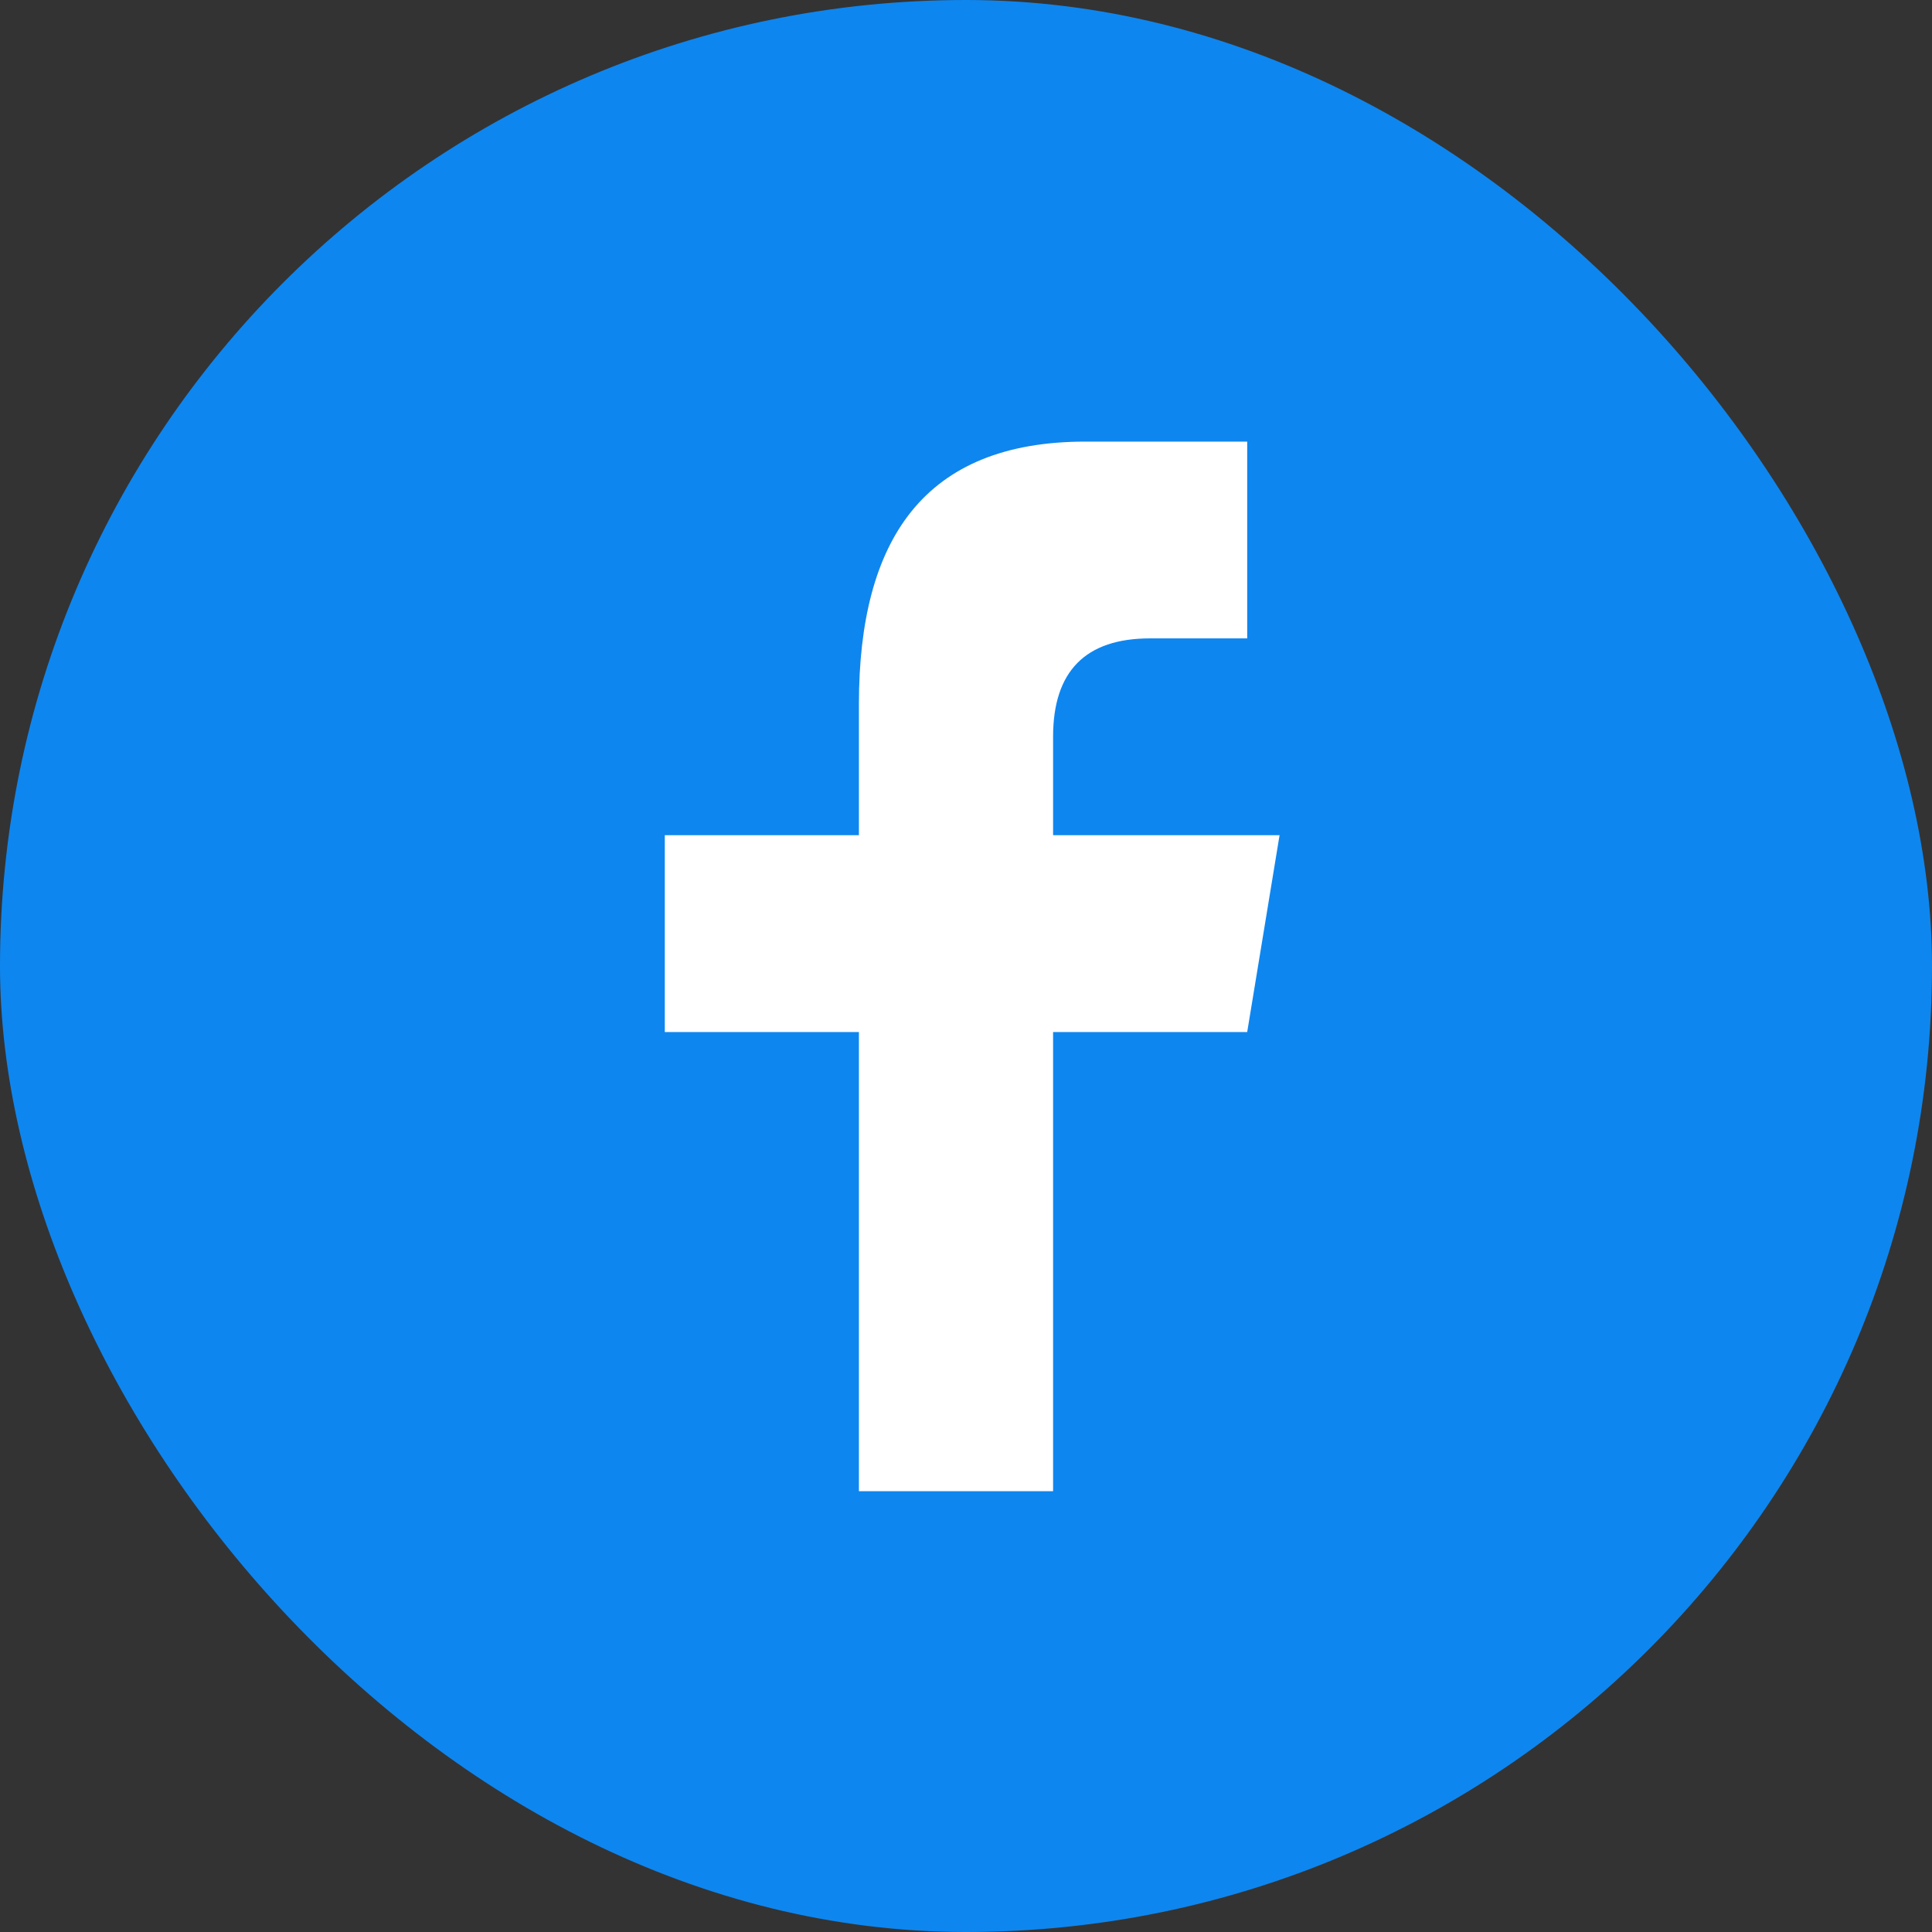 <svg width="40" height="40" viewBox="0 0 40 40" fill="none" xmlns="http://www.w3.org/2000/svg">
<rect x="0" y="0" width="40" height="40" fill="#333333" stroke="none"/>
<g id="Group 3.2">
<rect id="Rectangle 2" width="40" height="40" rx="20" fill="#0E86EF"/>
<path id="f 1" d="M21.803 30.874V21.367H25.822L26.492 17.292H21.803V15.255C21.803 13.896 22.474 13.217 23.812 13.217H25.822V9.143C25.152 9.143 23.651 9.143 22.473 9.143C19.123 9.143 17.783 11.18 17.783 14.576V17.292H13.764V21.367H17.783V30.874H21.803Z" fill="white"/>
</g>
</svg>

